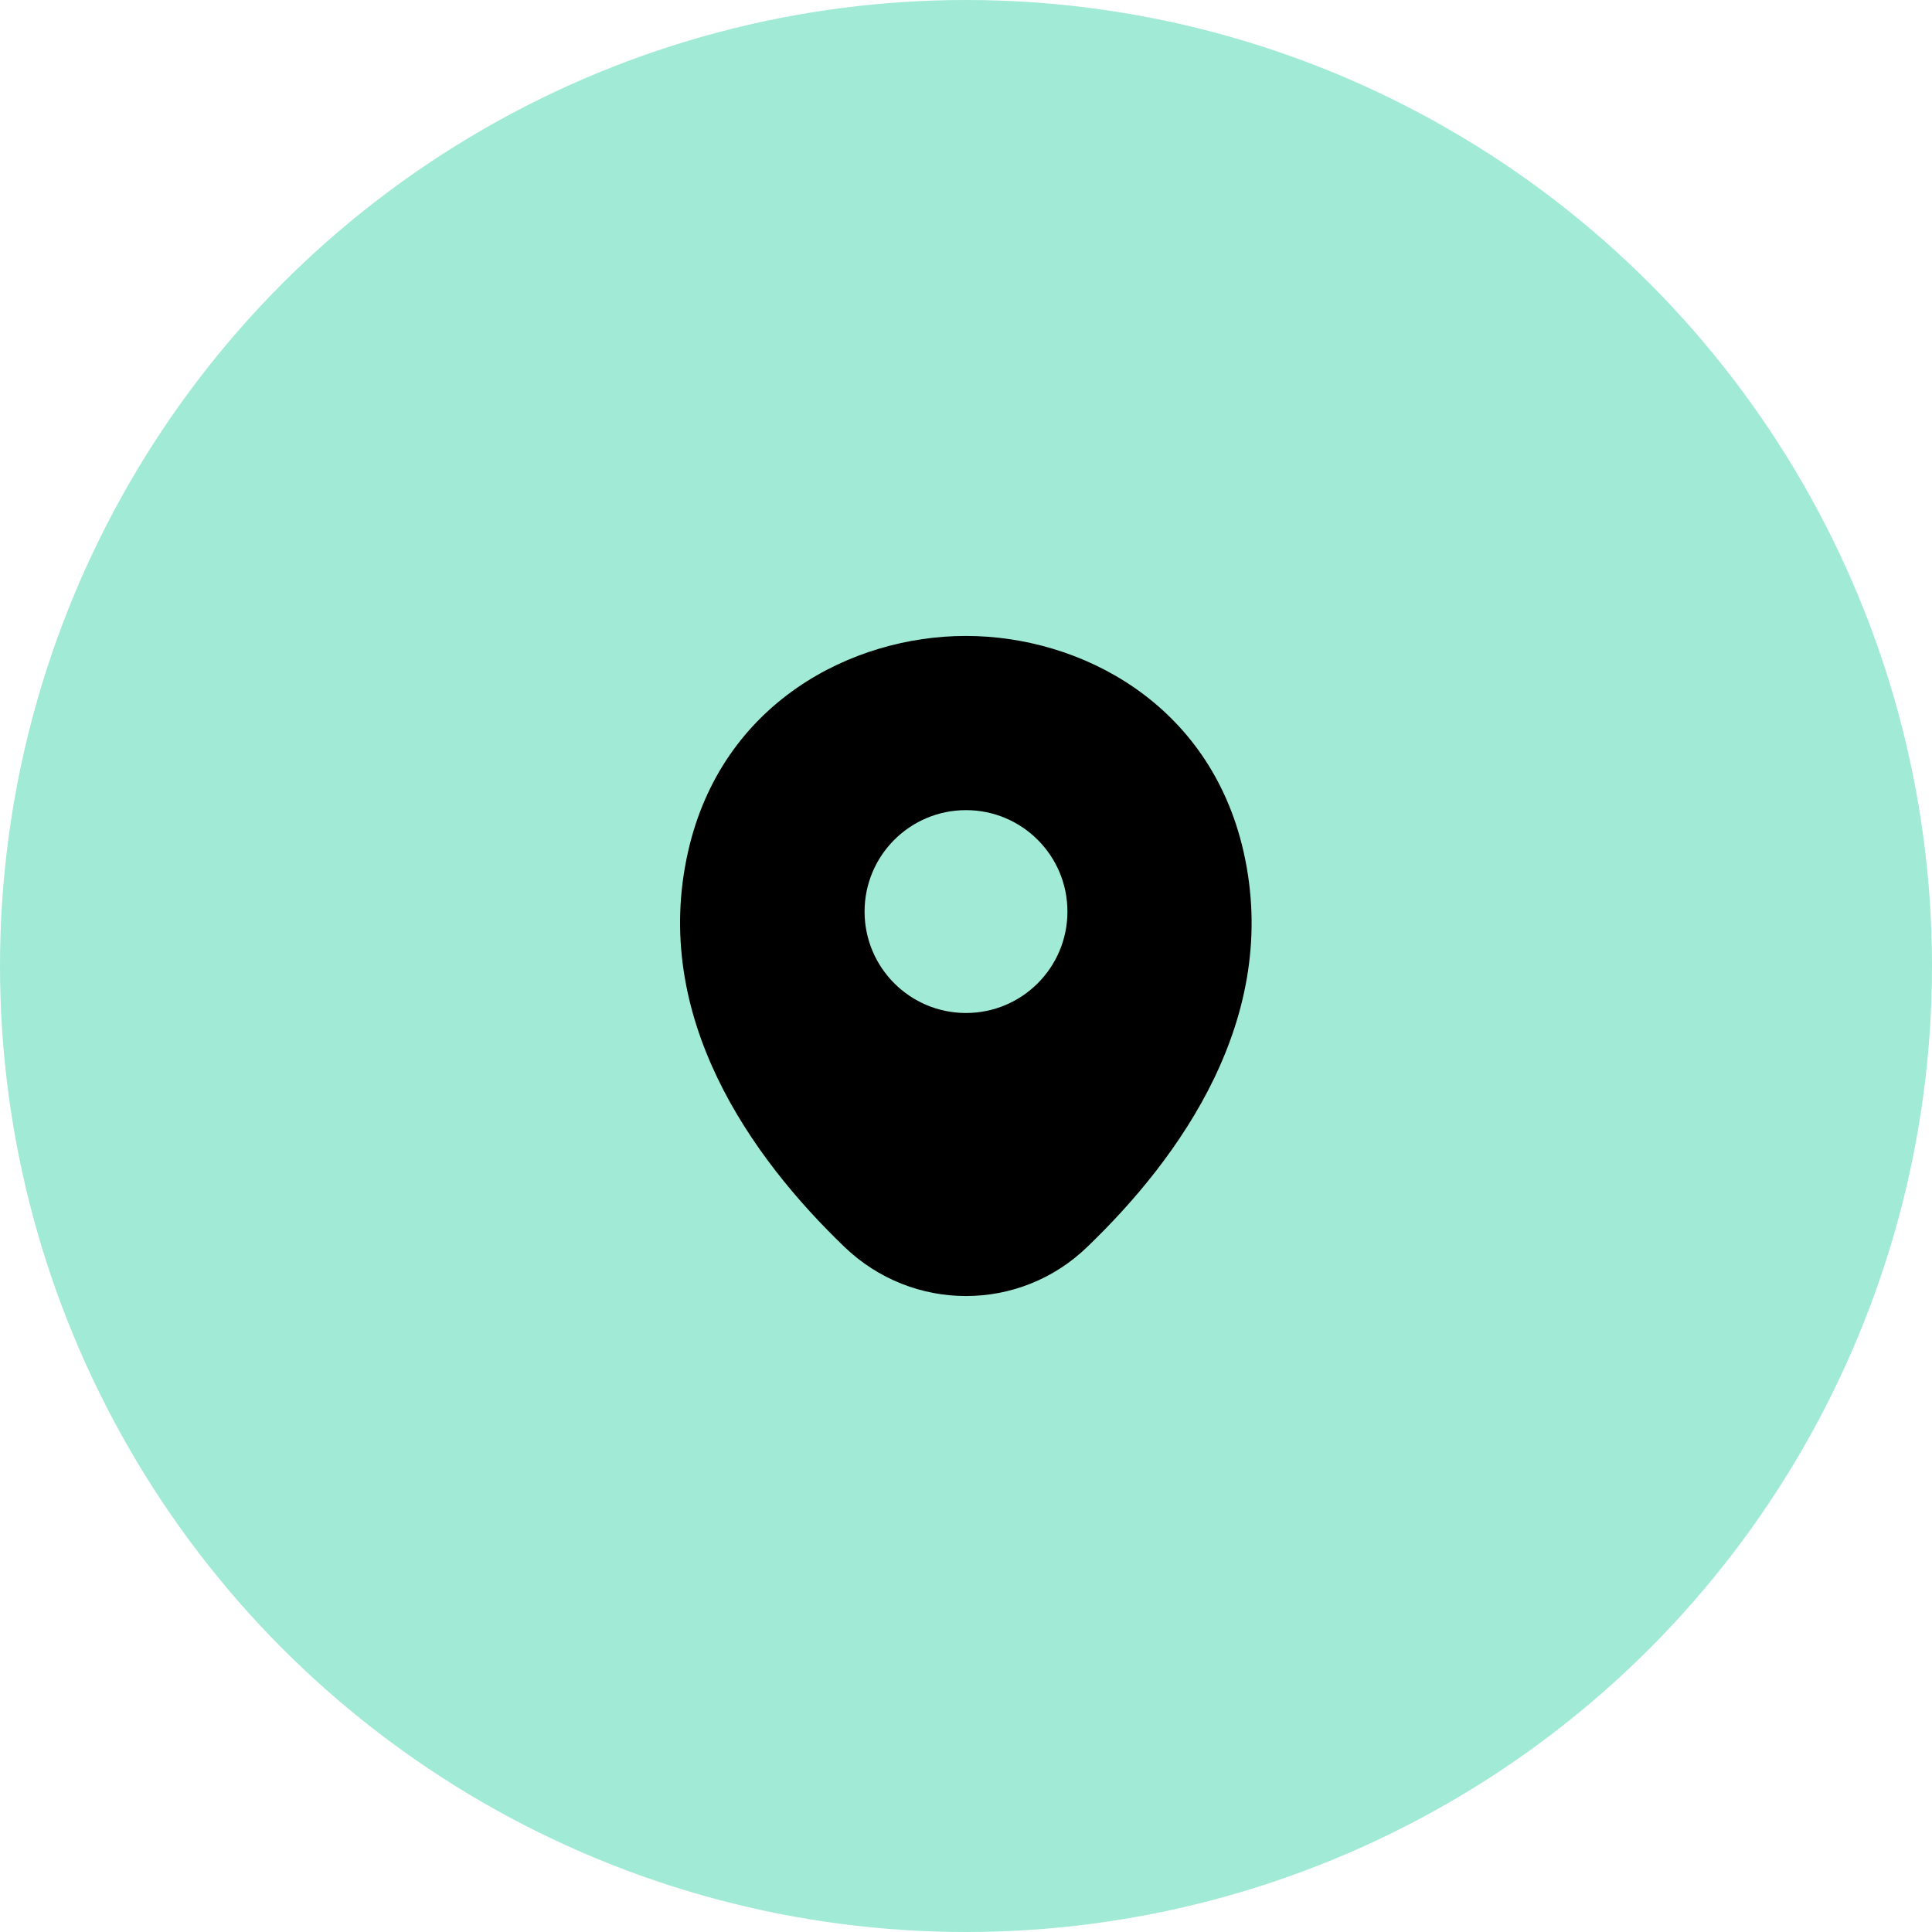 <?xml version="1.0" encoding="UTF-8"?> <svg xmlns="http://www.w3.org/2000/svg" width="80" height="80" viewBox="0 0 80 80" fill="none"><g clip-path="url(#clip0_19019_70878)"><circle opacity="0.5" cx="40" cy="40" r="40" fill="#45D6AD"></circle><g clip-path="url(#clip1_19019_70878)"><path d="M51.493 35.266C50.093 29.106 44.72 26.333 40 26.333C40 26.333 40 26.333 39.987 26.333C35.28 26.333 29.893 29.093 28.494 35.253C26.933 42.133 31.147 47.96 34.96 51.626C36.373 52.986 38.187 53.666 40 53.666C41.813 53.666 43.627 52.986 45.027 51.626C48.84 47.96 53.053 42.146 51.493 35.266ZM40 41.946C37.68 41.946 35.8 40.066 35.8 37.746C35.8 35.426 37.68 33.546 40 33.546C42.32 33.546 44.2 35.426 44.2 37.746C44.2 40.066 42.32 41.946 40 41.946Z" fill="black"></path></g></g><defs><clipPath id="clip0_19019_70878"><rect width="80" height="80" fill="white"></rect></clipPath><clipPath id="clip1_19019_70878"><rect width="32" height="32" fill="white" transform="translate(24 24)"></rect></clipPath></defs></svg> 